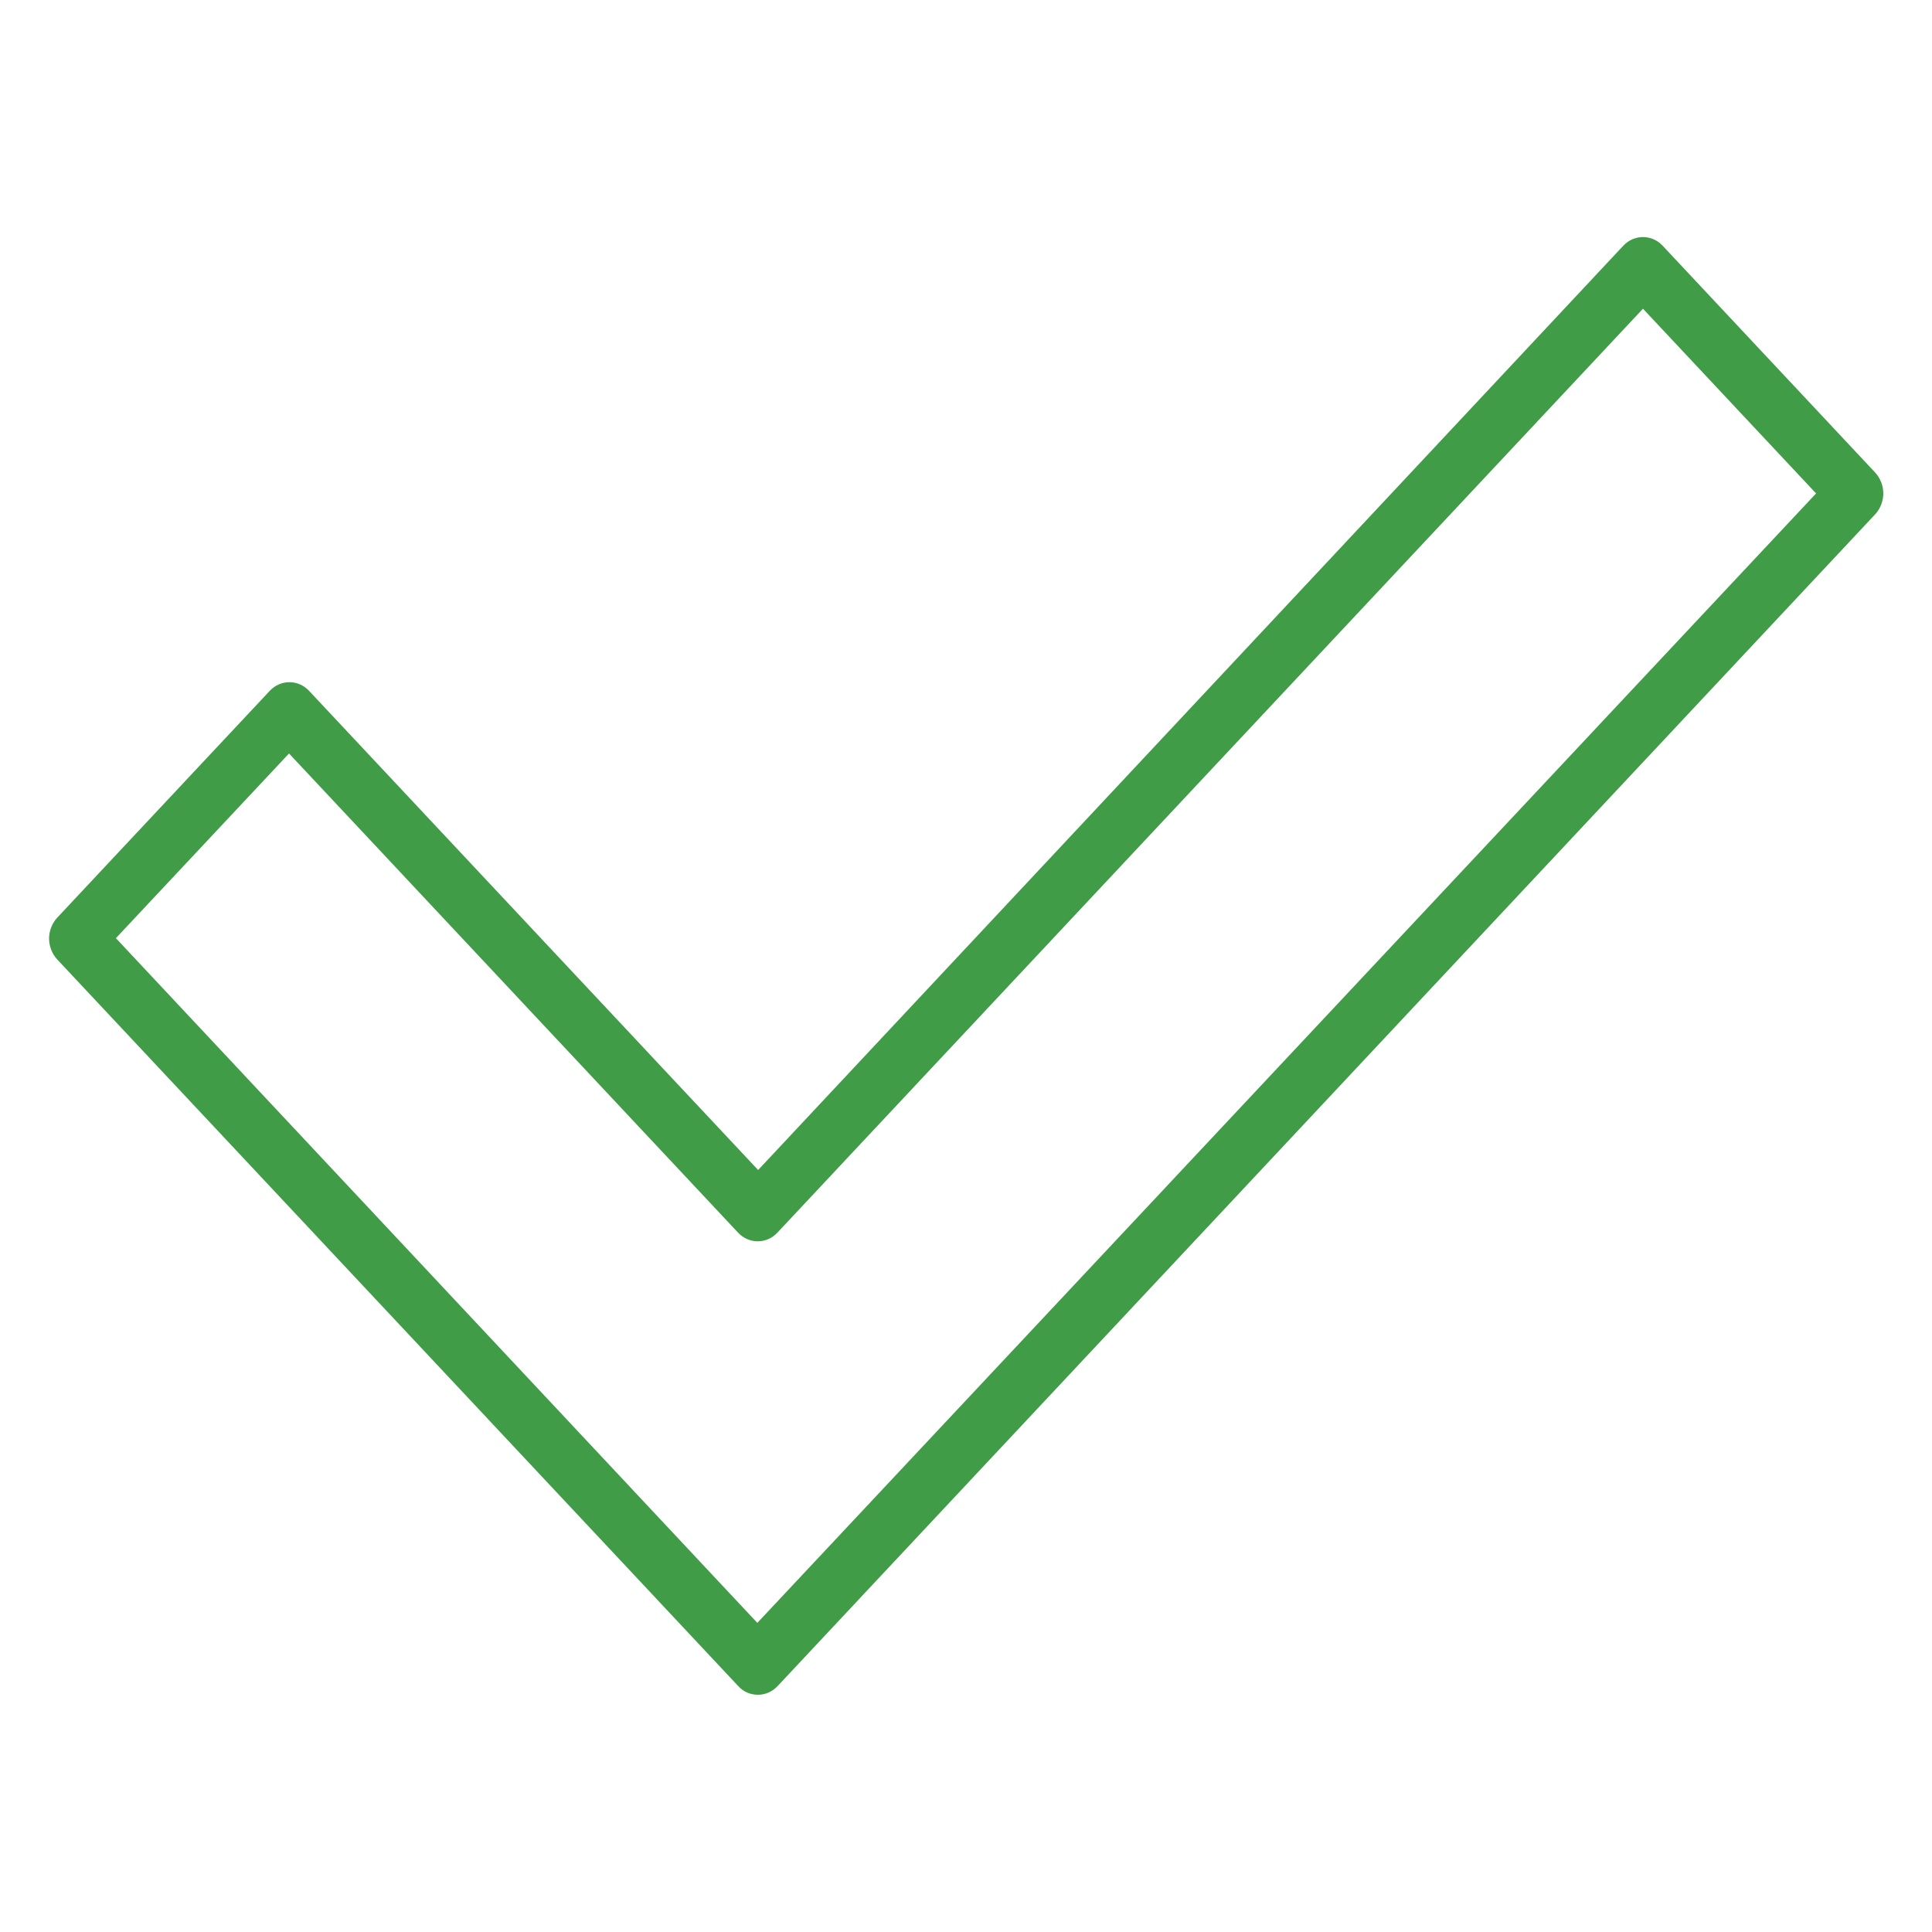 <?xml version="1.0" encoding="UTF-8"?><svg id="a" xmlns="http://www.w3.org/2000/svg" viewBox="0 0 50 50"><defs><style>.b{fill:#419c48;}</style></defs><path class="b" d="M19.61,43.86c-.18,0-.37-.07-.51-.23L1.48,24.83c-.13-.14-.21-.34-.21-.54s.08-.4,.21-.54l5.5-5.87c.28-.3,.74-.3,1.02,0l11.62,12.4L42.01,6.36c.28-.3,.74-.3,1.02,0l5.5,5.87c.13,.14,.21,.34,.21,.54s-.08,.4-.21,.54l-28.4,30.32c-.14,.15-.32,.23-.51,.23ZM3,24.28l16.6,17.72L47,12.77l-4.48-4.78L20.12,31.9c-.28,.3-.74,.3-1.02,0L7.48,19.5l-4.48,4.78Z"/></svg>